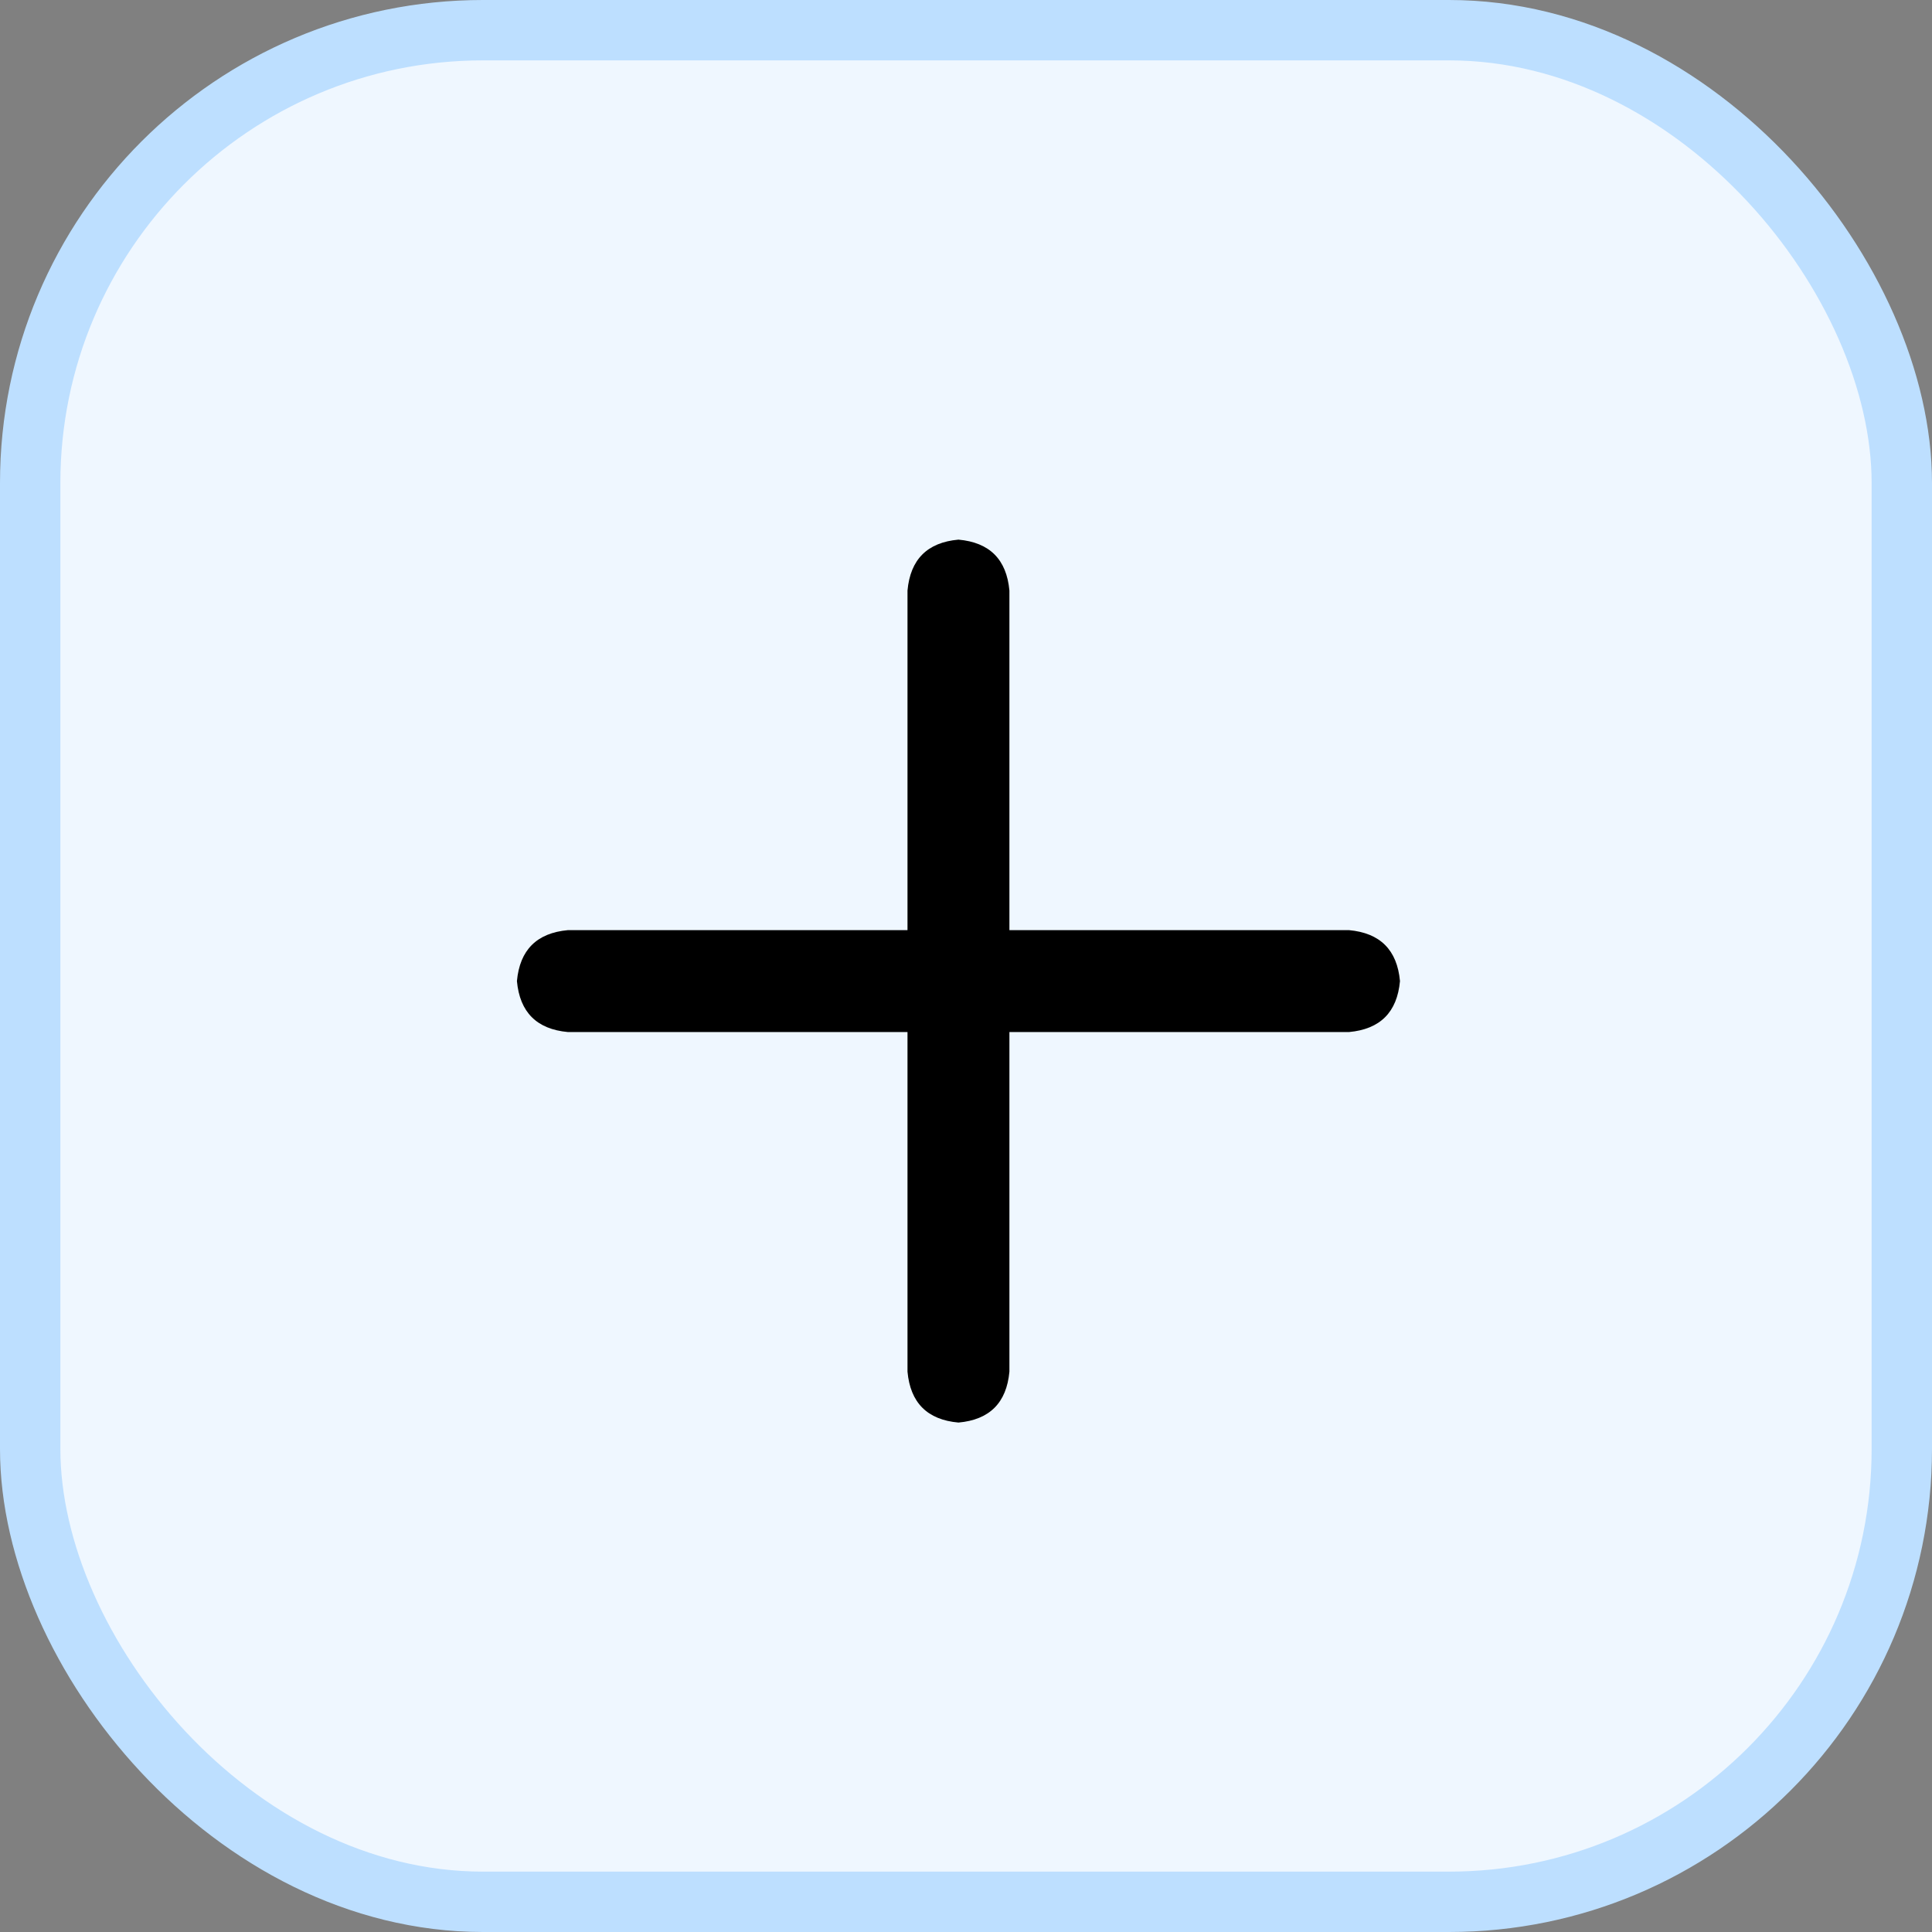 <svg width="32" height="32" viewBox="0 0 32 32" fill="none" xmlns="http://www.w3.org/2000/svg">
<rect x="0" y="0" width="32" height="32" fill="#808080" stroke="none"/>
<rect x="0.5" y="0.5" width="31" height="31" rx="7.5" fill="#EFF7FF" stroke="#BDDFFF"/>
<path d="M23.188 16.25C23.141 16.766 22.859 17.047 22.344 17.094H16.719V22.719C16.672 23.234 16.391 23.516 15.875 23.562C15.359 23.516 15.078 23.234 15.031 22.719V17.094H9.406C8.891 17.047 8.609 16.766 8.562 16.25C8.609 15.734 8.891 15.453 9.406 15.406H15.031V9.781C15.078 9.266 15.359 8.984 15.875 8.938C16.391 8.984 16.672 9.266 16.719 9.781V15.406H22.344C22.859 15.453 23.141 15.734 23.188 16.25Z" fill="black"/>
</svg>
